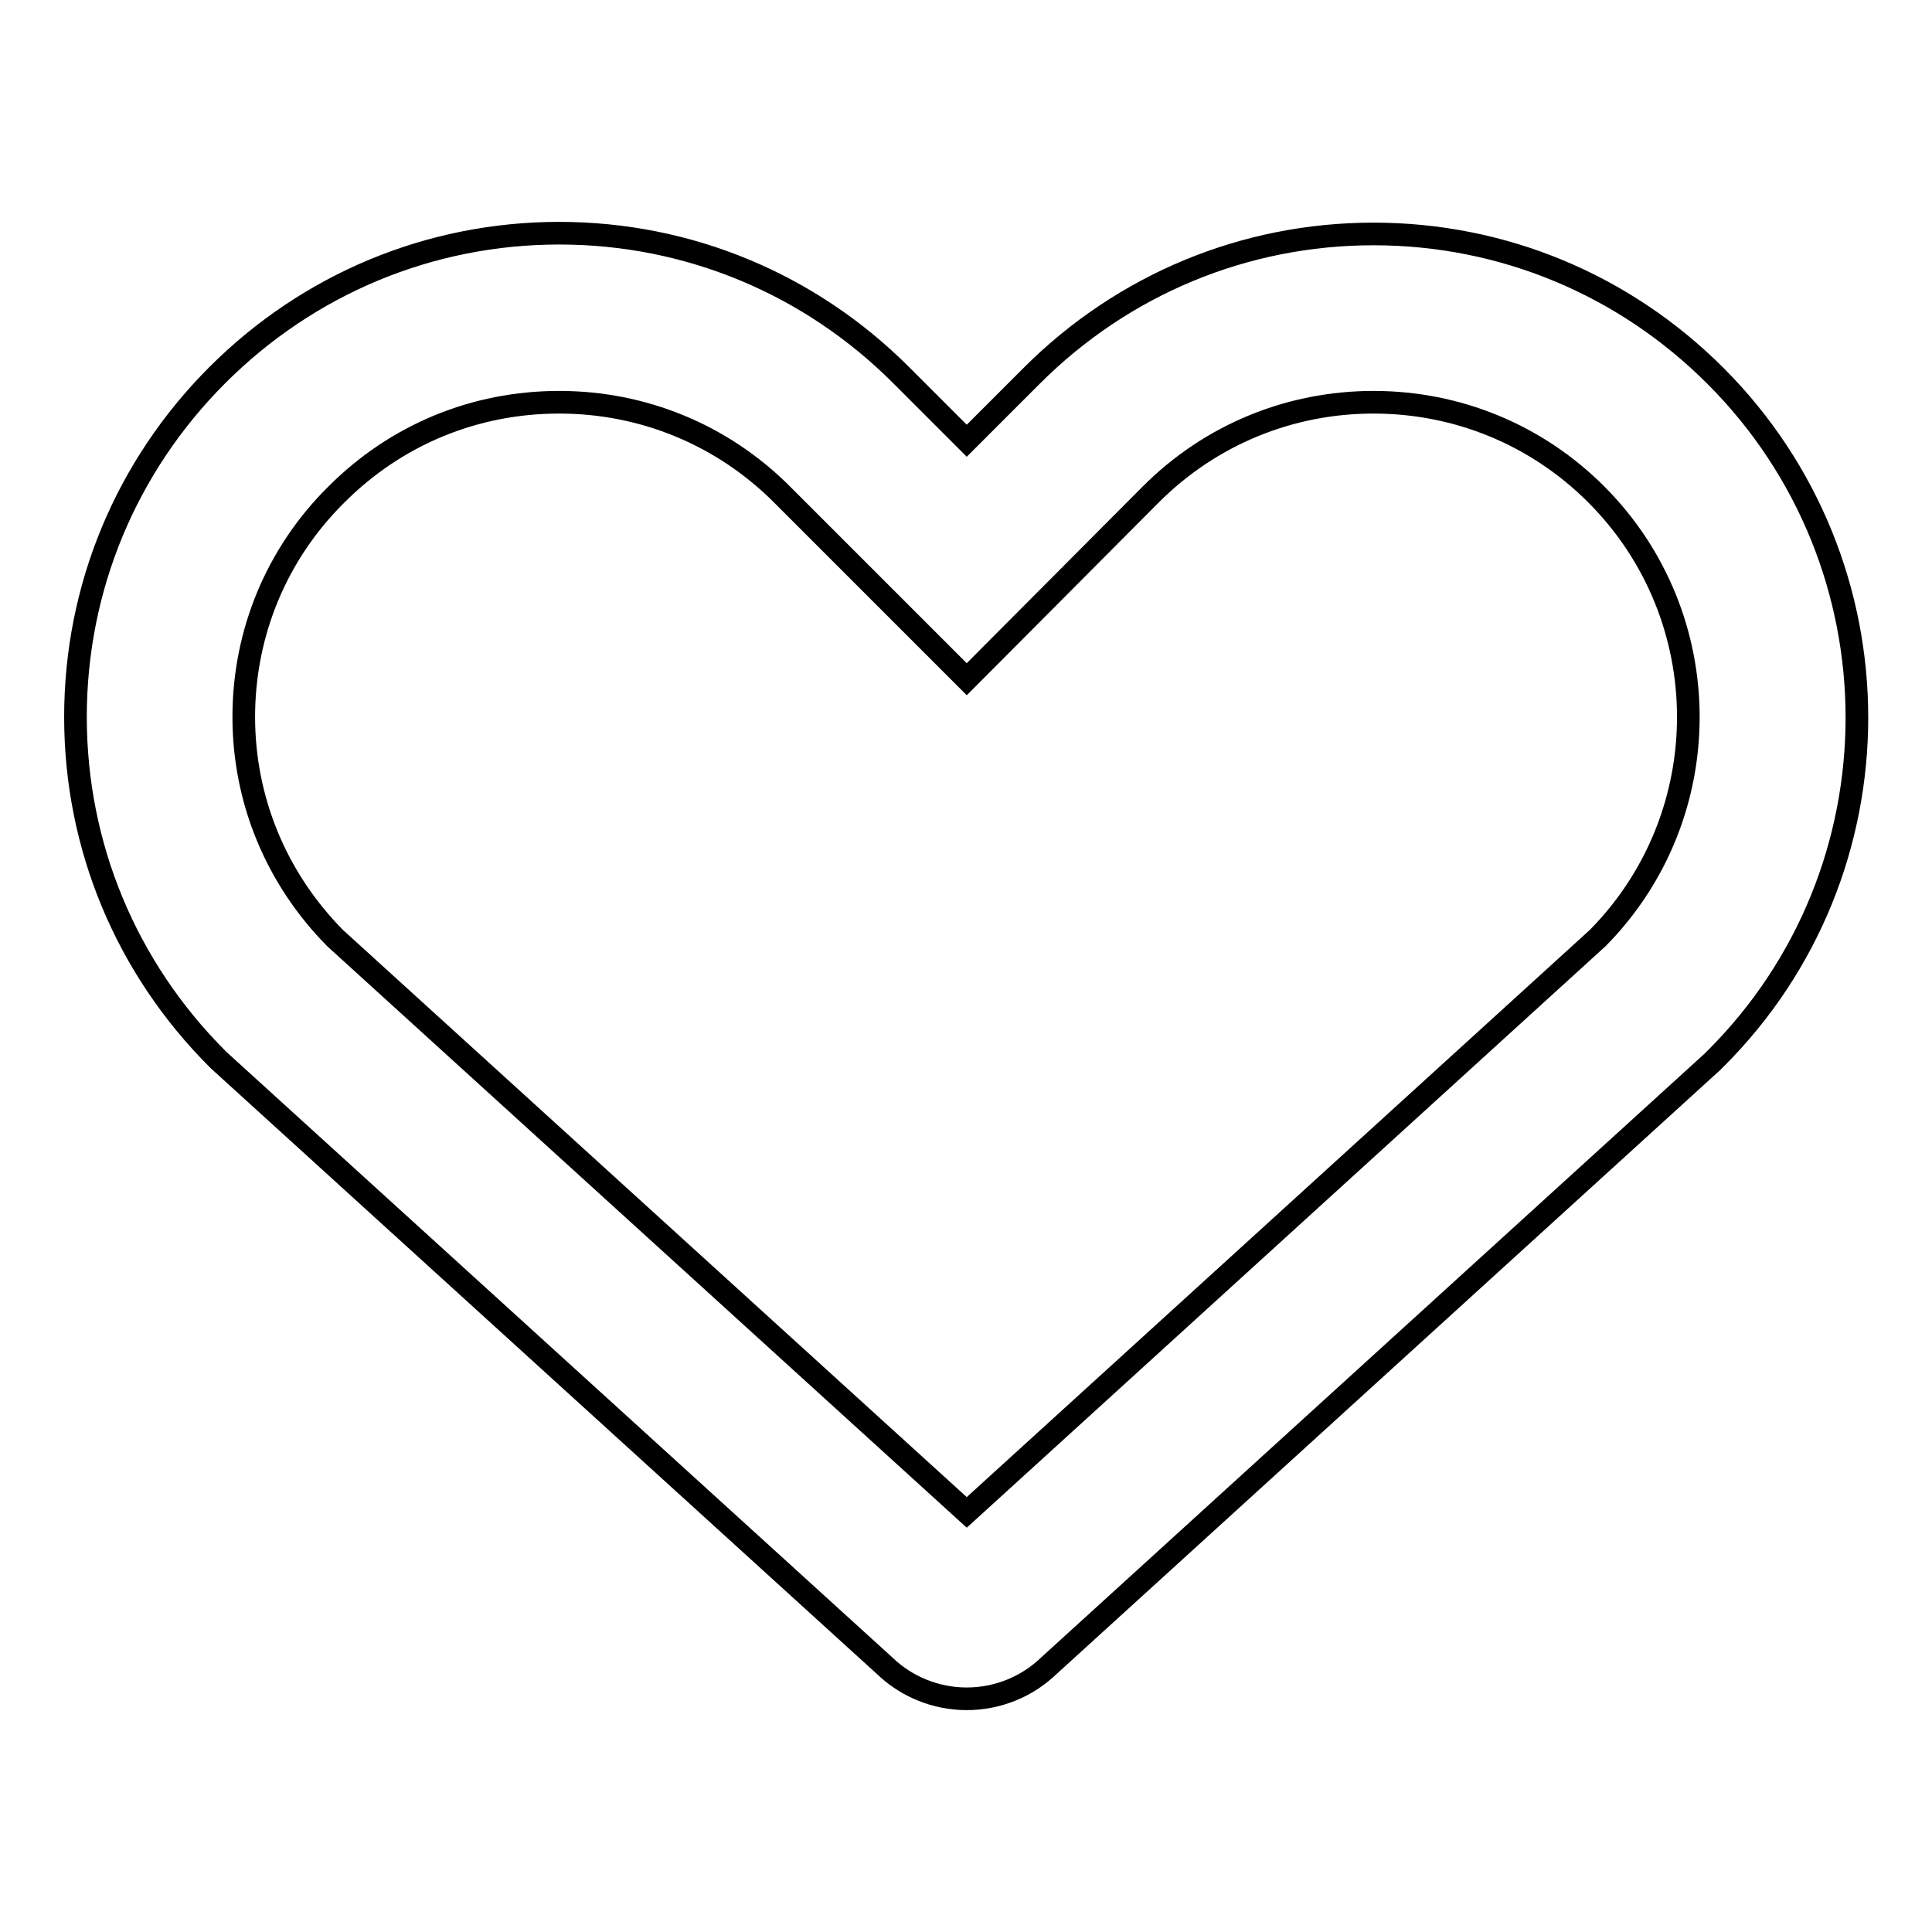 <?xml version="1.0" encoding="utf-8"?>
<!-- Svg Vector Icons : http://www.onlinewebfonts.com/icon -->
<!DOCTYPE svg PUBLIC "-//W3C//DTD SVG 1.1//EN" "http://www.w3.org/Graphics/SVG/1.1/DTD/svg11.dtd">
<svg version="1.1" xmlns="http://www.w3.org/2000/svg" xmlns:xlink="http://www.w3.org/1999/xlink" x="0px" y="0px" viewBox="0 0 256 256" enable-background="new 0 0 256 256" xml:space="preserve">
<g><g><path stroke-width="3" fill-opacity="0" stroke="#000000"  d="M128.1,225.1c-4.1,0-8-1.6-10.9-4.4L29,140.5l-0.2-0.2C16.7,128.2,10,112.1,10,95c0-17.1,6.7-33.2,18.8-45.3C40.9,37.6,57,30.9,74.1,30.9c17.1,0,33.2,6.7,45.3,18.8l8.7,8.7l8.6-8.6C148.8,37.7,164.9,31,182,31c17.1,0,33.2,6.7,45.3,18.8c25,25,25,65.6,0,90.5l-0.4,0.4l-87.9,80C136.1,223.5,132.2,225.1,128.1,225.1z M44.4,124.3l83.7,76.1l83.6-76.1c16.1-16.3,16-42.6-0.2-58.8c-7.9-7.9-18.4-12.2-29.5-12.2c-11.1,0-21.6,4.3-29.5,12.2L128.1,90l-24.5-24.5c-7.9-7.9-18.4-12.2-29.5-12.2c-11.2,0-21.6,4.3-29.5,12.2C36.7,73.3,32.3,83.8,32.3,95C32.3,106,36.6,116.4,44.4,124.3z"/></g></g>
</svg>